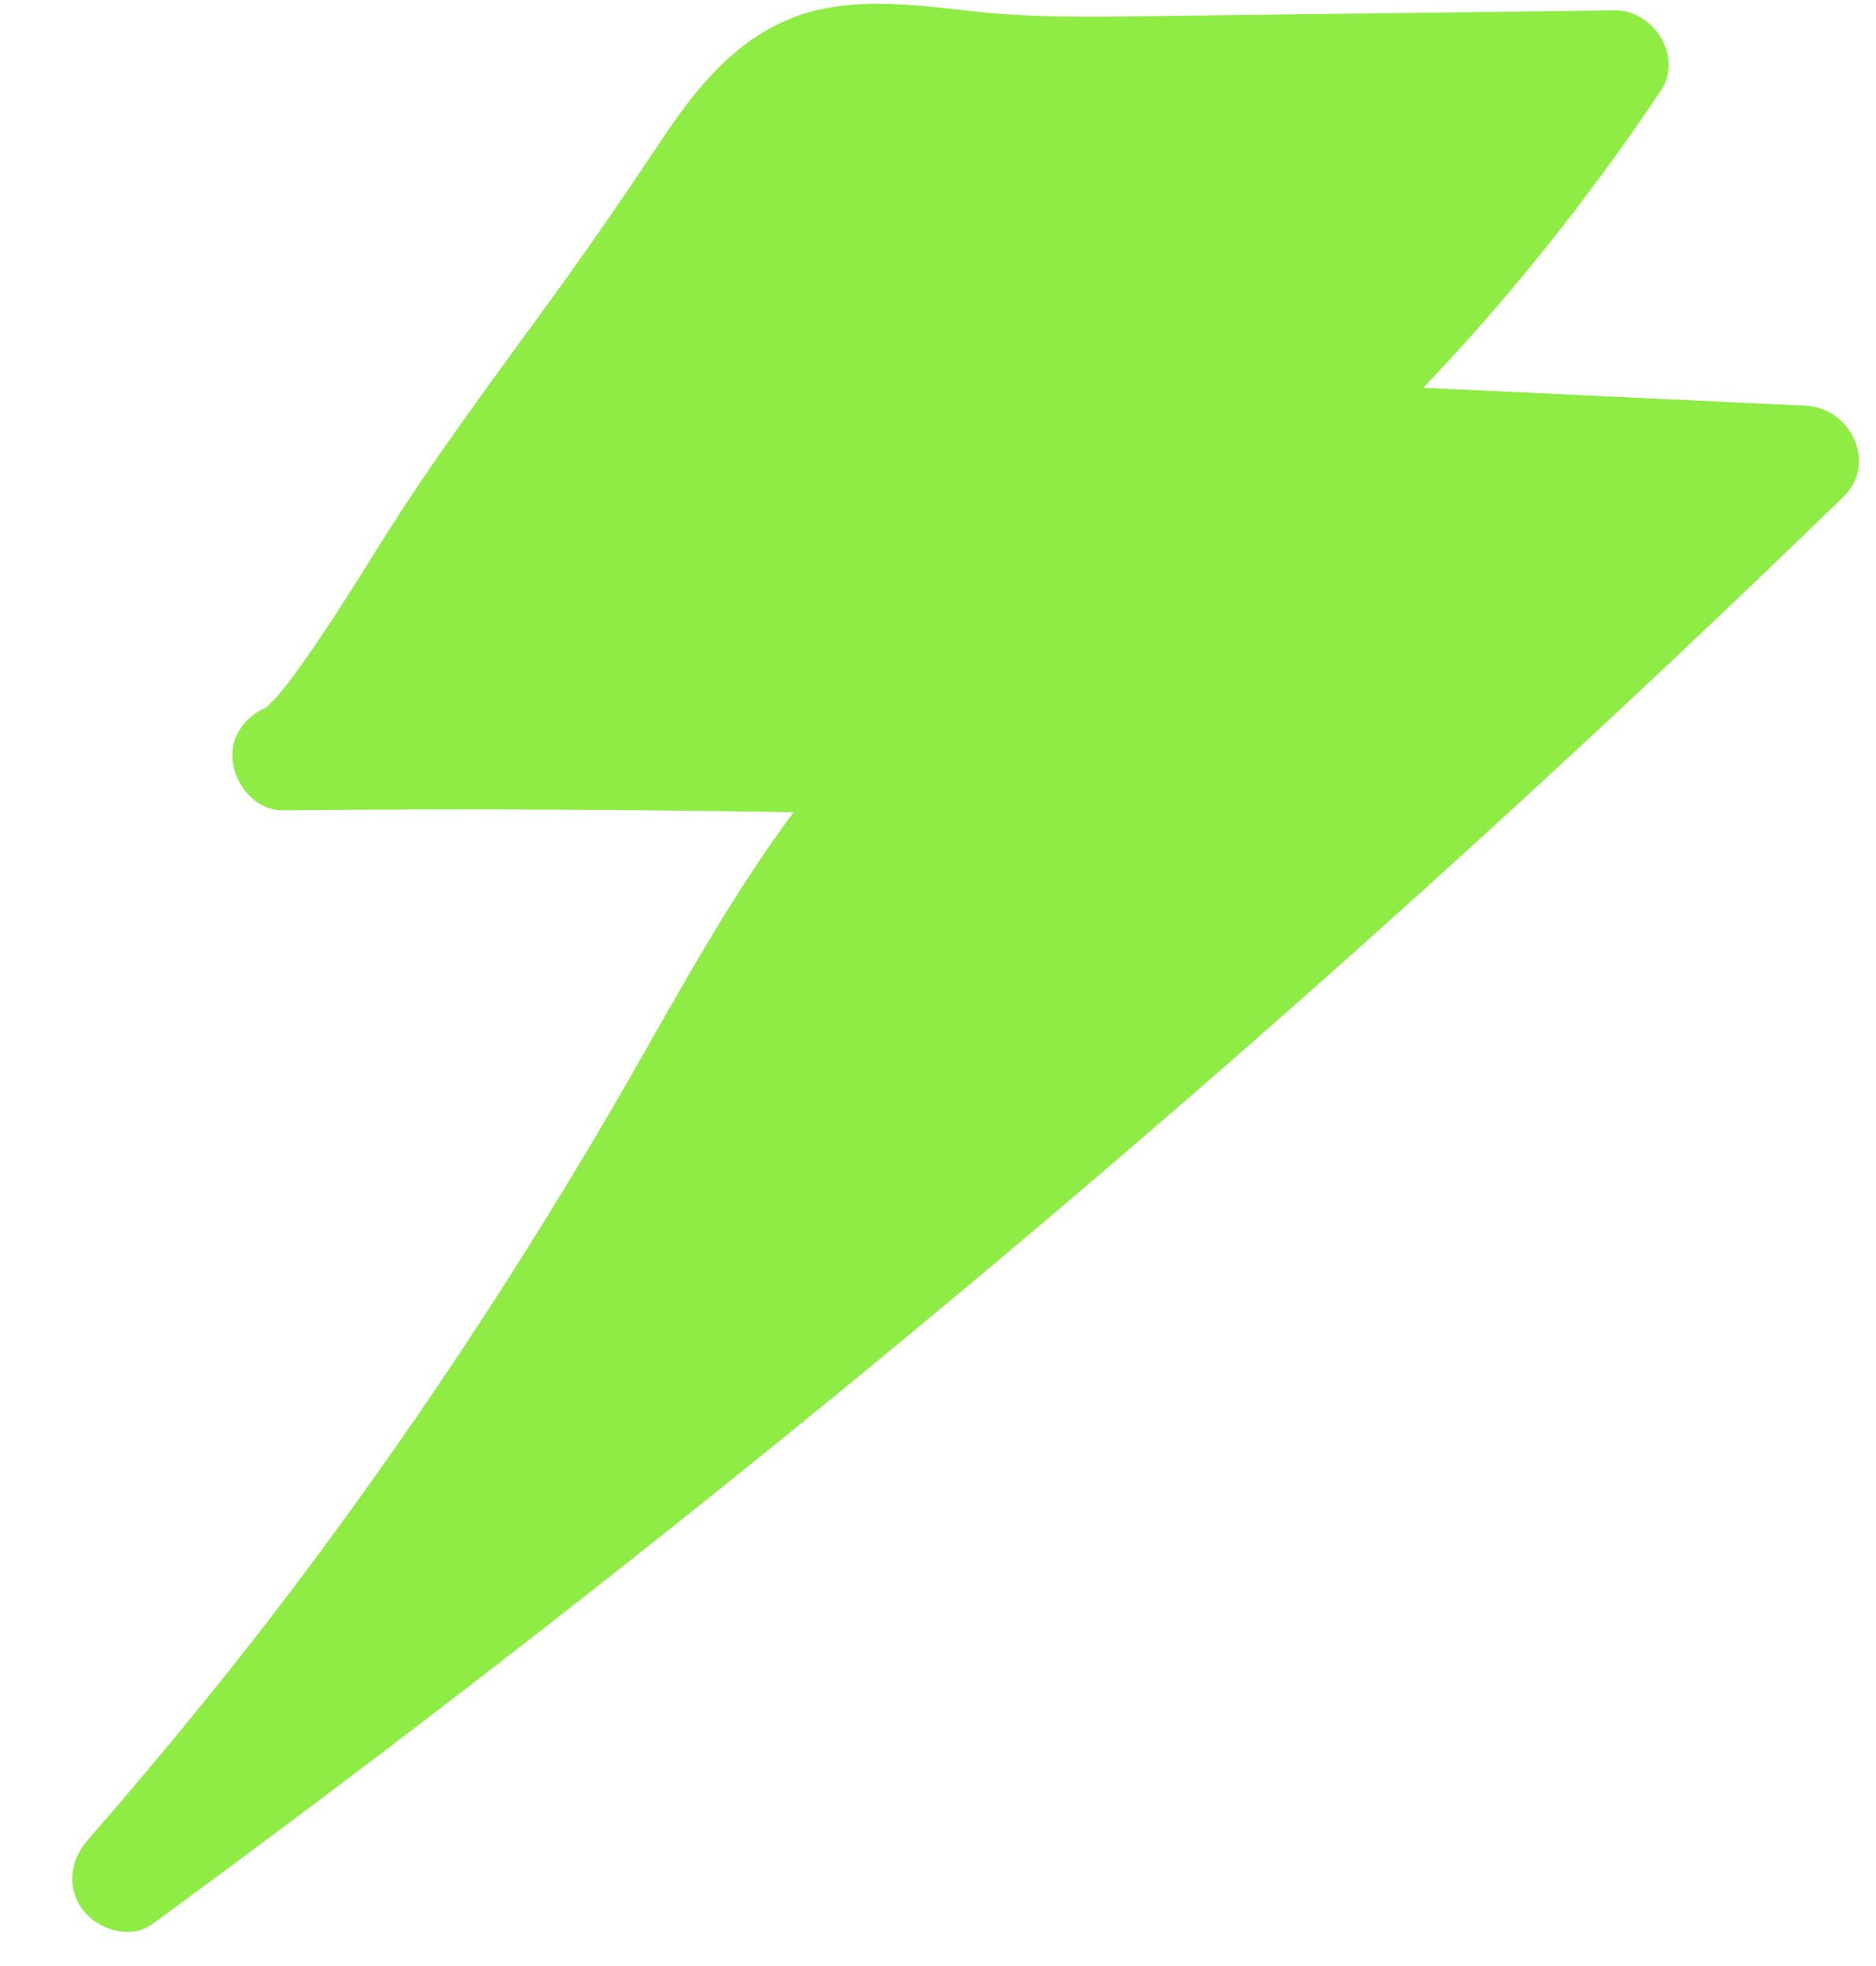 <?xml version="1.0" encoding="UTF-8"?> <svg xmlns="http://www.w3.org/2000/svg" width="21" height="22" viewBox="0 0 21 22" fill="none"><path d="M20.214 4.54C19.045 4.485 17.875 4.431 16.706 4.375C16.448 4.364 16.19 4.351 15.932 4.339C16.07 4.194 16.206 4.048 16.341 3.9C17.16 2.996 17.912 2.028 18.591 1.014C18.845 0.634 18.509 0.11 18.075 0.116C16.386 0.137 14.697 0.158 13.009 0.179C12.289 0.188 11.582 0.205 10.865 0.124C10.223 0.052 9.51 -0.044 8.889 0.192C8.231 0.443 7.791 0.988 7.411 1.558C7.034 2.124 6.653 2.682 6.253 3.234C5.573 4.175 4.873 5.098 4.259 6.083C3.984 6.524 3.708 6.965 3.41 7.39C3.347 7.479 3.282 7.565 3.218 7.653C3.207 7.668 3.196 7.682 3.184 7.696C3.156 7.73 3.129 7.763 3.1 7.796C3.062 7.839 3.02 7.878 2.98 7.918C2.879 7.959 2.789 8.027 2.722 8.112C2.643 8.209 2.595 8.332 2.601 8.469C2.602 8.487 2.604 8.505 2.606 8.523C2.607 8.529 2.608 8.535 2.608 8.541C2.61 8.55 2.611 8.559 2.613 8.568C2.631 8.659 2.668 8.744 2.721 8.818C2.726 8.825 2.731 8.833 2.736 8.839C2.739 8.842 2.741 8.846 2.743 8.849C2.851 8.986 3.011 9.078 3.198 9.067C5.093 9.049 6.988 9.057 8.883 9.089C8.249 9.943 7.719 10.884 7.196 11.806C6.052 13.822 4.787 15.766 3.395 17.62C3.298 17.75 3.2 17.879 3.101 18.008C3.083 18.032 3.064 18.056 3.046 18.08C3.04 18.088 2.993 18.148 2.979 18.167C2.968 18.181 2.953 18.201 2.953 18.2C2.922 18.24 2.891 18.28 2.86 18.32C2.66 18.576 2.458 18.83 2.253 19.081C1.838 19.594 1.413 20.097 0.979 20.594C0.782 20.82 0.743 21.133 0.933 21.378C1.099 21.593 1.462 21.709 1.703 21.532C4.321 19.616 6.889 17.63 9.4 15.575C11.888 13.54 14.321 11.437 16.694 9.269C18.026 8.053 19.34 6.816 20.635 5.559C21.021 5.184 20.714 4.563 20.212 4.54L20.214 4.54Z" fill="#8EEC44"></path></svg> 